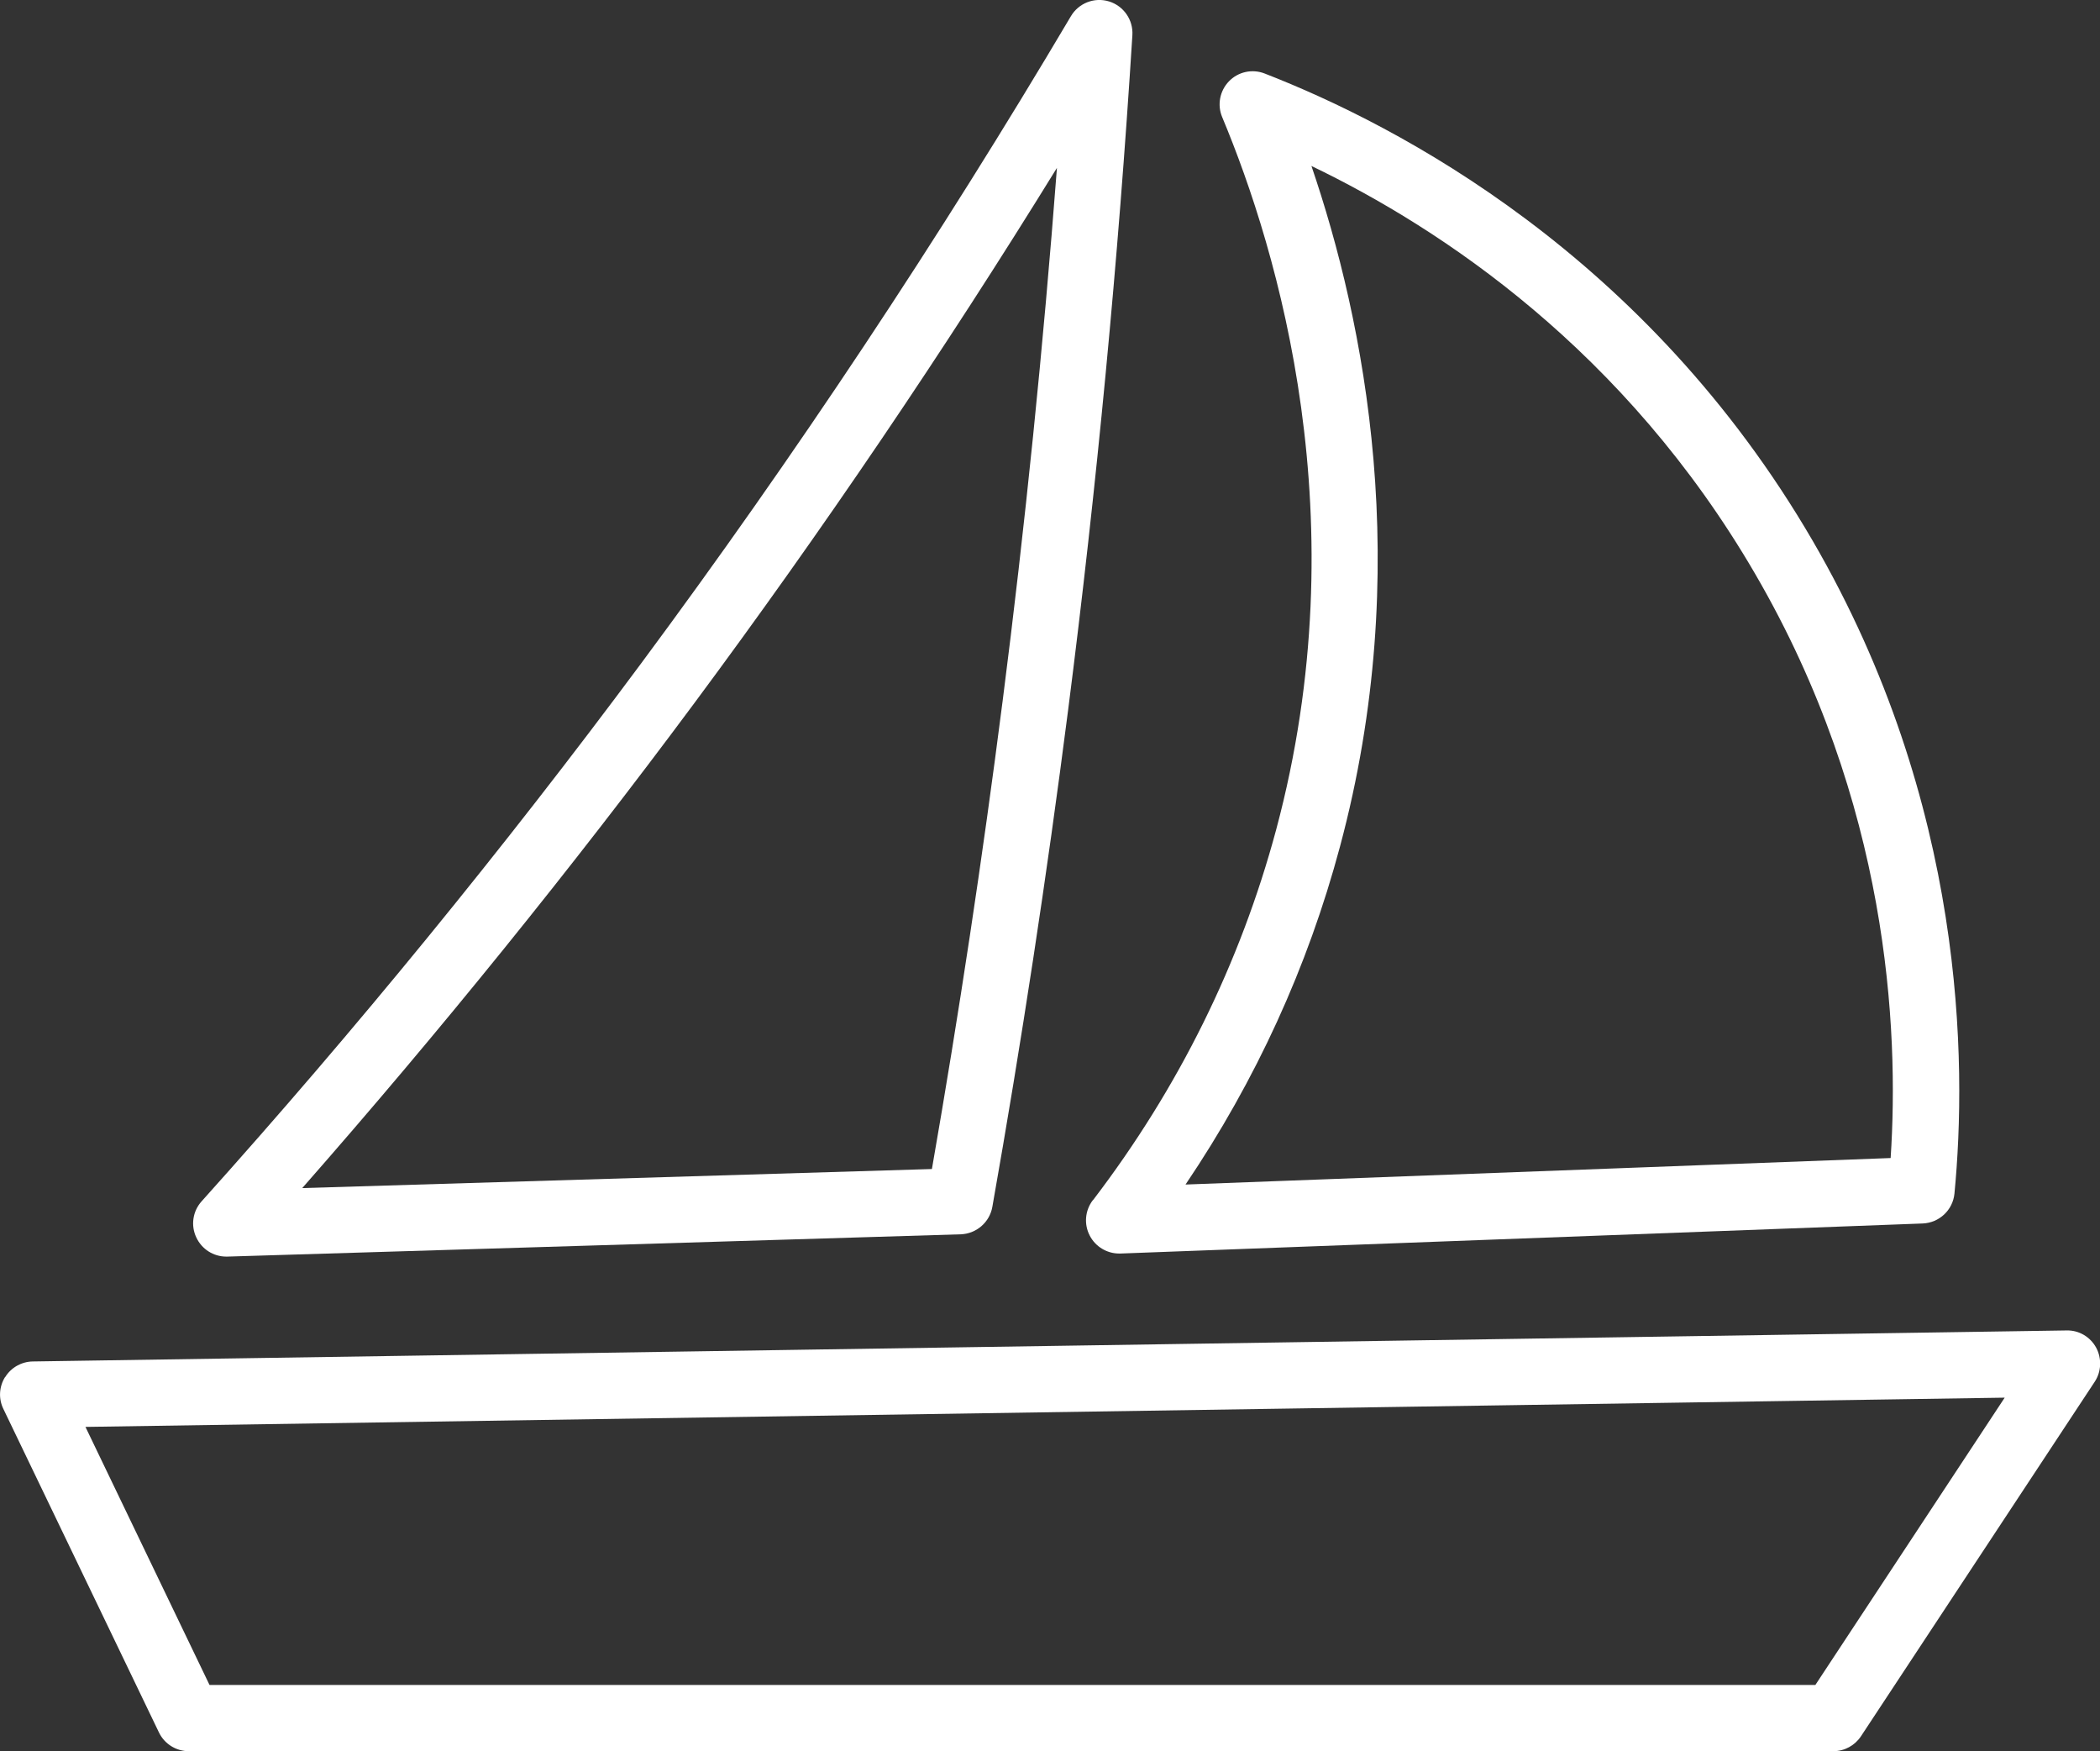 <?xml version="1.0" encoding="UTF-8"?><svg id="Layer_2" xmlns="http://www.w3.org/2000/svg" viewBox="0 0 130 108.38"><rect x="0" y="0" width="130" height="108.38" fill="#333333" stroke="none"/><defs><style>.cls-1{fill:#fff;stroke-width:0px;}</style></defs><g id="Layer_1-2"><g id="NewGroup2-5"><path class="cls-1" d="m124.1,86.5l-11.72,17.78H12.97l-7.68-15.97,118.81-1.81h0ZM.31,85.23c-.37.6-.41,1.34-.1,1.97l9.63,20.02c.34.71,1.06,1.16,1.85,1.16h101.8c.69,0,1.33-.35,1.71-.92l14.47-21.94c.42-.63.45-1.45.09-2.12-.37-.67-1.07-1.08-1.83-1.06l-125.9,1.92c-.7.01-1.35.38-1.71.97H.31Z"/><path class="cls-1" d="m81.18,10.27c8.05,3.87,19.43,11.41,27.48,25.26,8.24,14.16,8.91,28.12,8.38,36.14l-43.65,1.64c4.36-6.46,7.57-13.47,9.56-20.91,4.62-17.21,1.51-32.54-1.77-42.14h0Zm-13.53,64.01c-.48.63-.56,1.48-.19,2.19.35.68,1.06,1.11,1.82,1.11.03,0,.05,0,.08,0l49.66-1.86c1.03-.04,1.87-.83,1.97-1.85.78-8.1.69-24.11-8.77-40.39-10.29-17.7-25.67-25.72-33.93-28.93-.77-.3-1.64-.11-2.21.48-.57.59-.74,1.46-.42,2.22,3.45,8.26,8.47,24.97,3.34,44.1-2.22,8.26-6.03,15.98-11.34,22.93h0Z"/><path class="cls-1" d="m62.06,43.44c-1.23,9.62-2.7,19.33-4.37,28.91l-38.98,1.18c8.48-9.65,16.63-19.72,24.27-30.01,7.92-10.67,15.45-21.78,22.45-33.13-.84,11.04-1.97,22.13-3.37,33.06h0ZM68.66.09c-.91-.28-1.89.1-2.37.92-8.14,13.75-17.09,27.23-26.61,40.06-8.51,11.46-17.66,22.66-27.2,33.28-.55.61-.68,1.49-.33,2.23.34.73,1.06,1.19,1.86,1.19.02,0,.04,0,.06,0l45.4-1.38c.97-.03,1.79-.74,1.96-1.69,1.8-10.17,3.38-20.51,4.69-30.74,1.77-13.82,3.11-27.87,3.98-41.78.06-.95-.54-1.81-1.44-2.09h0Z"/></g></g></svg>